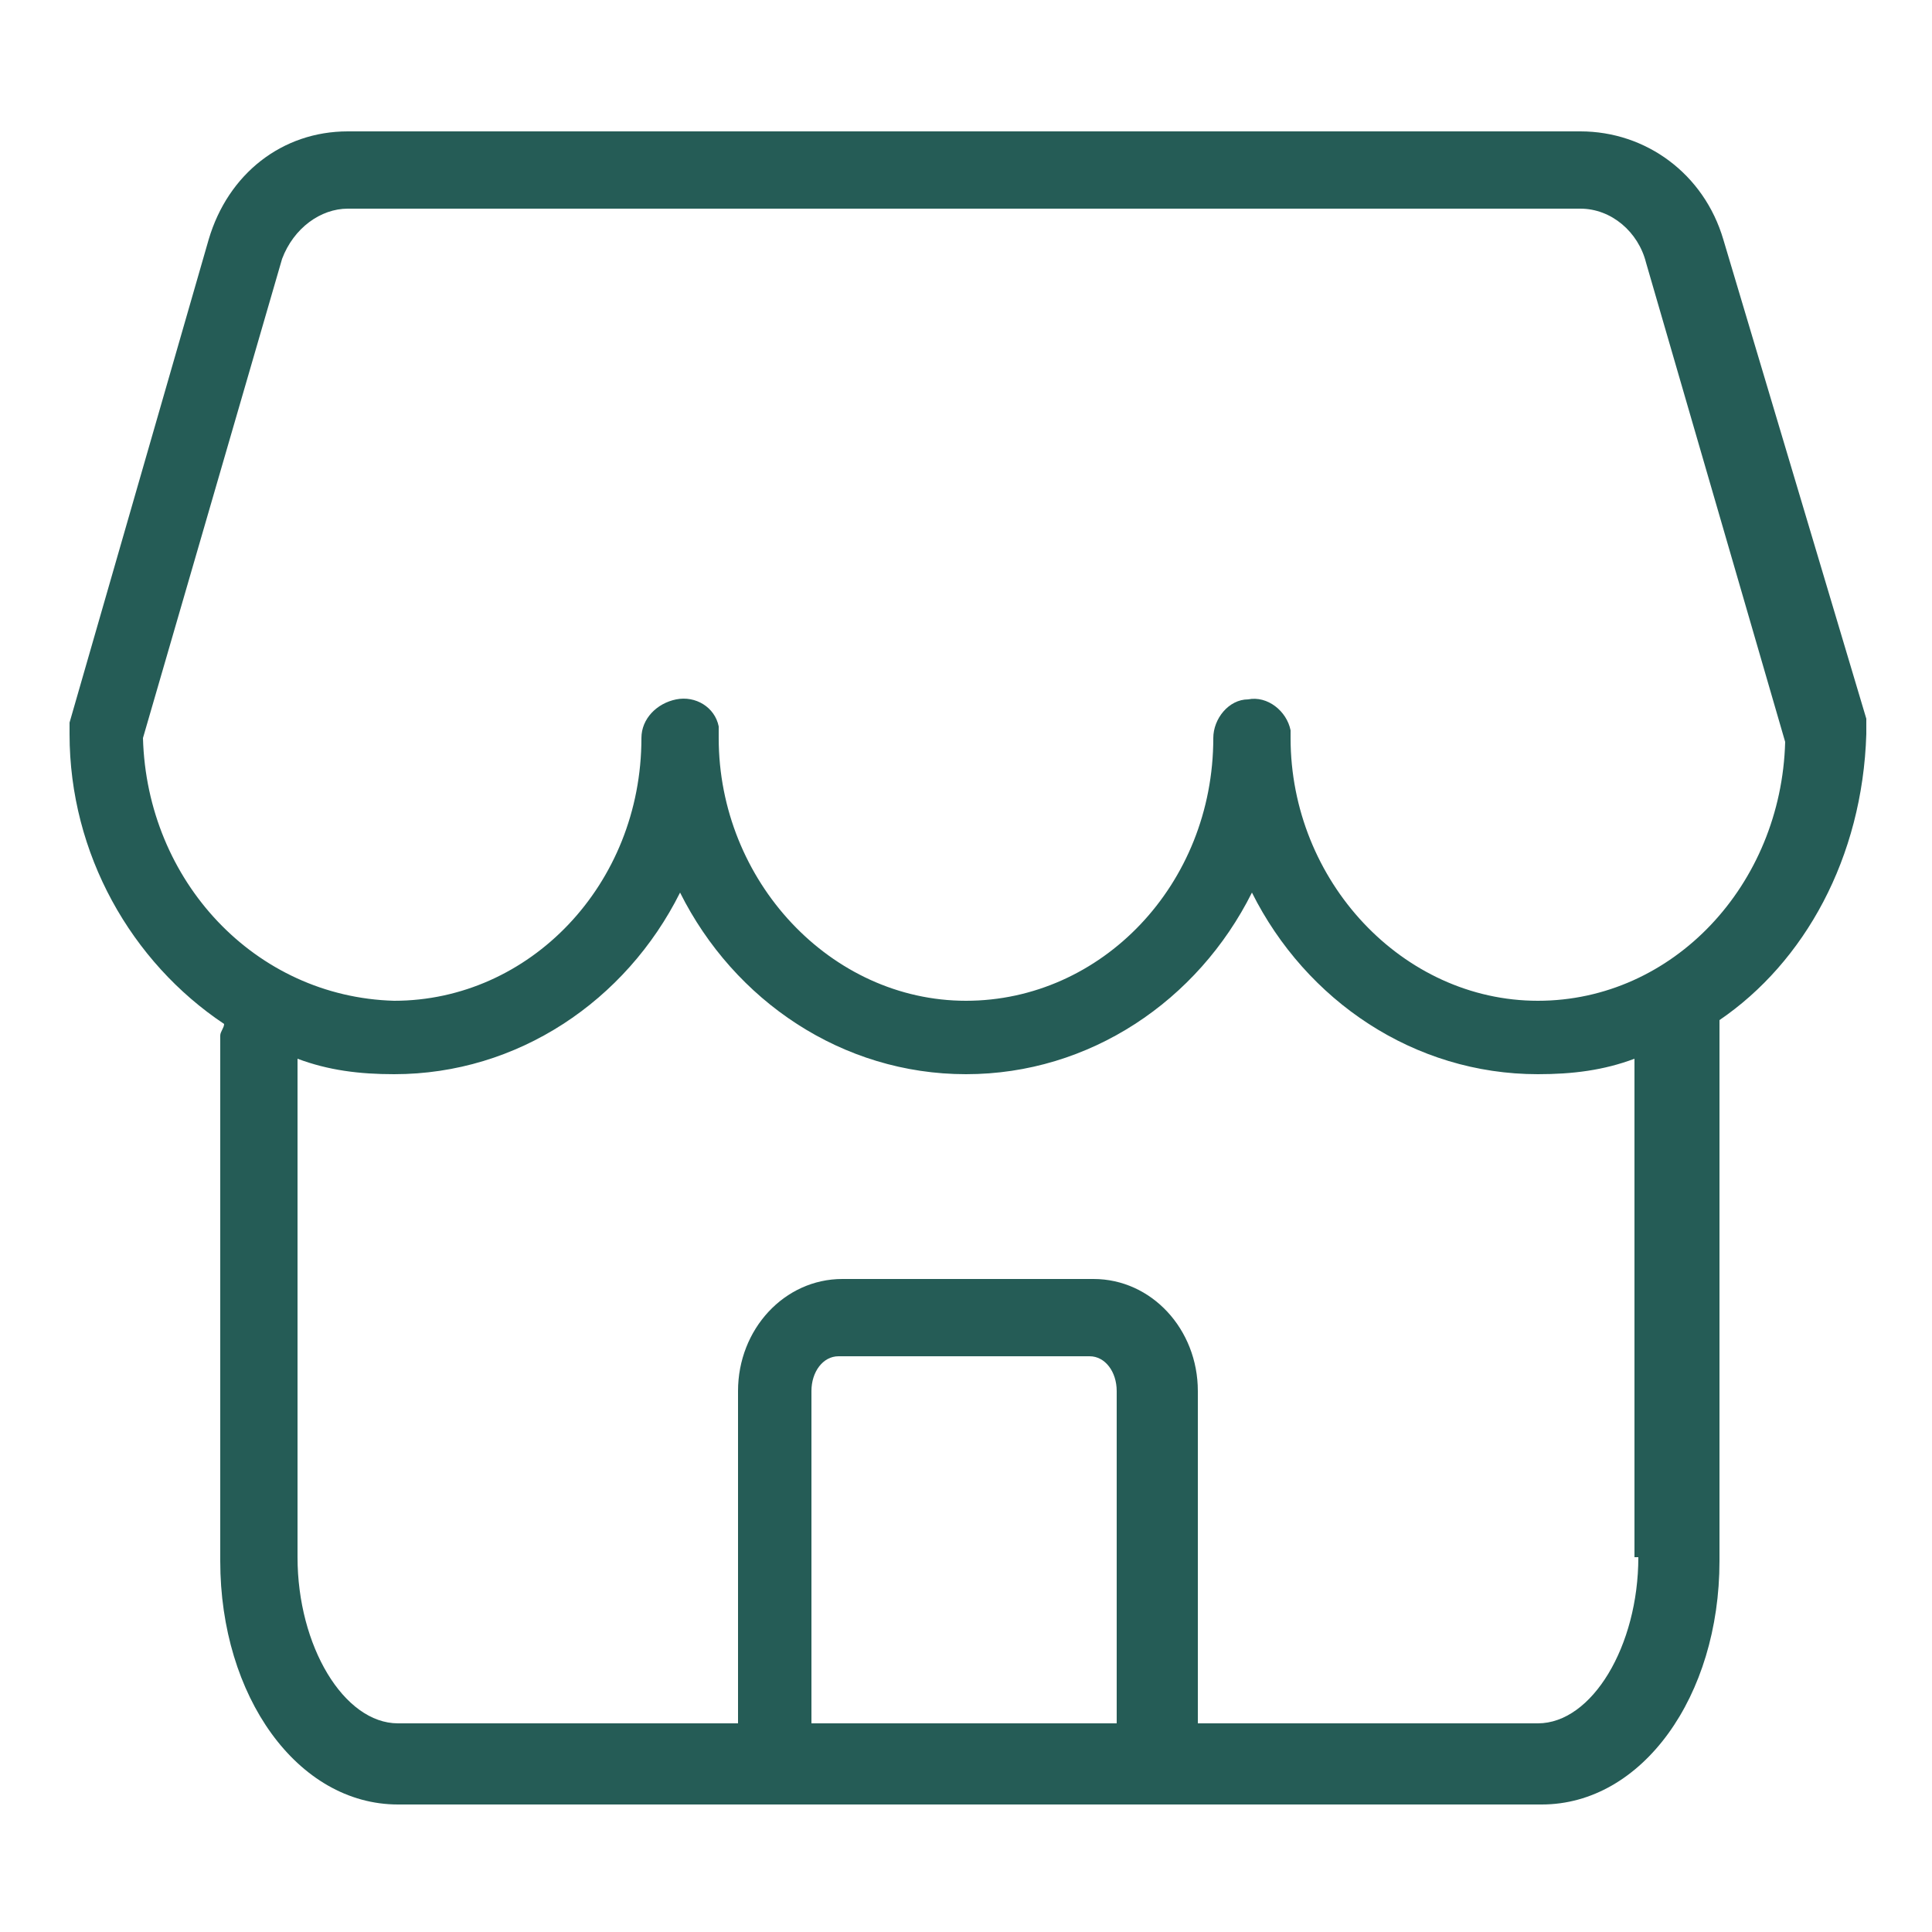 <svg xmlns="http://www.w3.org/2000/svg" xmlns:xlink="http://www.w3.org/1999/xlink" class="icon" viewBox="0 0 1024 1024" width="64" height="64"><path d="M989.184 389.12v-8.192L913.408 126.976c-10.24-34.816-40.96-57.344-75.776-57.344H184.32c-34.816 0-63.488 22.528-73.728 57.344L36.864 382.976v6.144c0 63.488 32.768 120.832 81.92 153.6 0 2.048-2.048 4.096-2.048 6.144v278.528c0 71.68 40.96 129.024 94.208 129.024h606.208c53.248 0 94.208-57.344 94.208-129.024v-286.72c45.056-30.72 75.776-86.016 77.824-151.552z m-913.408 2.048L149.504 137.216c6.144-16.384 20.48-26.624 34.816-26.624h653.312c16.384 0 30.72 12.288 34.816 28.672l73.728 253.952c-2.048 75.776-59.392 137.216-131.072 137.216-71.68 0-131.072-63.488-131.072-139.264V389.12v-2.048c-2.048-10.24-12.288-18.432-22.528-16.384-10.24 0-18.432 10.24-18.432 20.48 0 77.824-59.392 139.264-131.072 139.264s-131.072-63.488-131.072-139.264v-6.144c-2.048-10.24-12.288-16.384-22.528-14.336-10.24 2.048-18.432 10.24-18.432 20.48 0 77.824-59.392 139.264-131.072 139.264-73.728-2.048-131.072-63.488-133.12-139.264zM430.08 913.408V737.28c0-10.24 6.144-18.432 14.336-18.432h133.12c8.192 0 14.336 8.192 14.336 18.432v176.128H430.08z m438.272-88.064c0 47.104-24.576 88.064-53.248 88.064H634.88V737.28c0-32.768-24.576-59.392-55.296-59.392h-133.12c-30.72 0-55.296 26.624-55.296 59.392v176.128h-180.224c-28.672 0-53.248-40.96-53.248-88.064V561.152c16.384 6.144 32.768 8.192 51.2 8.192 65.536 0 122.88-38.912 151.552-96.256 28.672 57.344 86.016 96.256 151.552 96.256s122.88-38.912 151.552-96.256c28.672 57.344 86.016 96.256 151.552 96.256 18.432 0 34.816-2.048 51.2-8.192v264.192z" fill="#255c56"></path></svg>